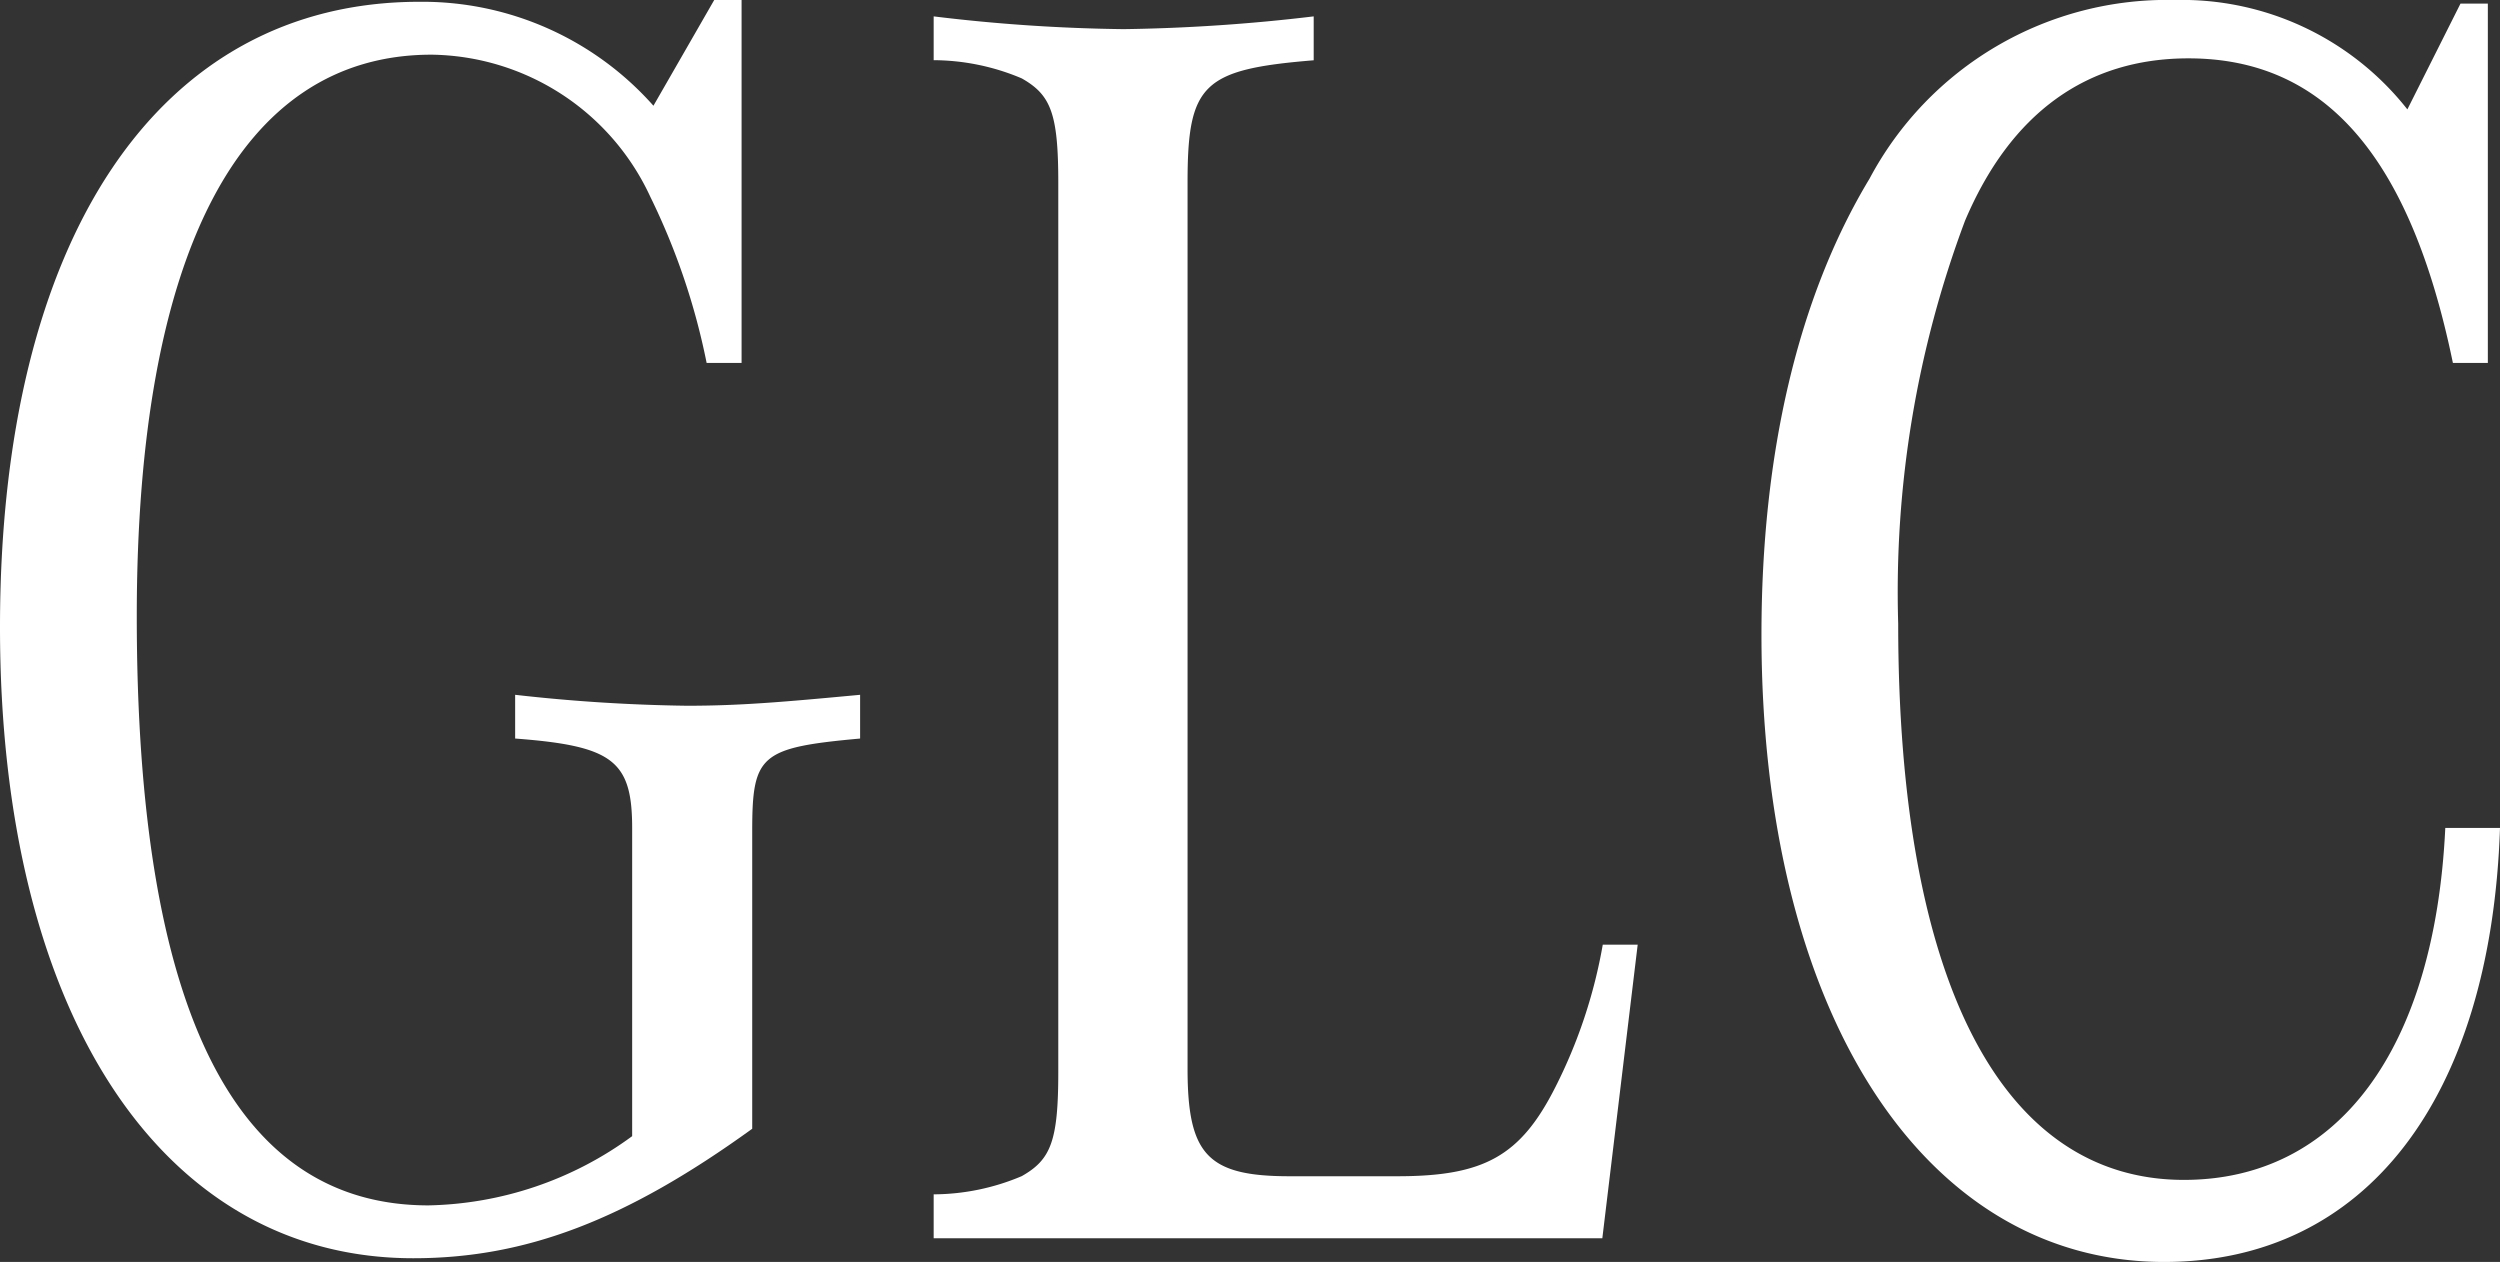 <svg height="37.368" viewBox="0 0 74.028 37.368" width="74.028" xmlns="http://www.w3.org/2000/svg"><rect x="0" y="0" width="74.028" height="37.368" fill="#333333" stroke="none"/><g fill="#fff"><path d="m21.959 10.746h-1.035a20.13 20.13 0 0 0 -1.665-4.914 7.24 7.24 0 0 0 -6.48-4.213c-5.67 0-8.729 5.887-8.729 16.633 0 11.609 2.88 17.441 8.639 17.441a10.526 10.526 0 0 0 6.03-2.05v-9.127c0-2-.585-2.43-3.465-2.647v-1.295a50.711 50.711 0 0 0 5.085.324c1.575 0 2.835-.109 5.13-.324v1.295c-2.97.271-3.195.486-3.195 2.755v8.8c-3.735 2.7-6.7 3.834-10.035 3.834-7.469.002-12.239-7.288-12.239-18.682 0-11.502 4.68-18.523 12.419-18.523a9.142 9.142 0 0 1 6.93 3.078l1.8-3.131h.81z"/><path d="m47.447 36.666h-19.8v-1.3a6.748 6.748 0 0 0 2.61-.54c.855-.486 1.08-1.025 1.08-3.078v-26.348c0-2.051-.225-2.591-1.08-3.078a6.748 6.748 0 0 0 -2.61-.54v-1.297a51.04 51.04 0 0 0 5.625.378 53.129 53.129 0 0 0 5.628-.378v1.3c-3.285.27-3.735.7-3.735 3.618v26.242c0 2.537.585 3.185 3.015 3.185h3.2c2.565 0 3.645-.594 4.68-2.646a15.029 15.029 0 0 0 1.4-4.212h1.034z"/><path d="m74.028 24.516c-.27 8.046-4.005 12.852-9.945 12.852-7.154 0-11.924-7.452-11.924-18.577 0-5.346 1.08-9.989 3.2-13.5a9.979 9.979 0 0 1 9.041-5.291 8.5 8.5 0 0 1 6.885 3.239l1.573-3.132h.81v10.639h-1.035c-1.26-6.1-3.78-9.018-7.83-9.018-3.014 0-5.264 1.62-6.615 4.805a31.315 31.315 0 0 0 -1.98 11.935c0 10.584 3.061 16.47 8.46 16.47 4.545 0 7.425-3.834 7.74-10.422z"/></g></svg>